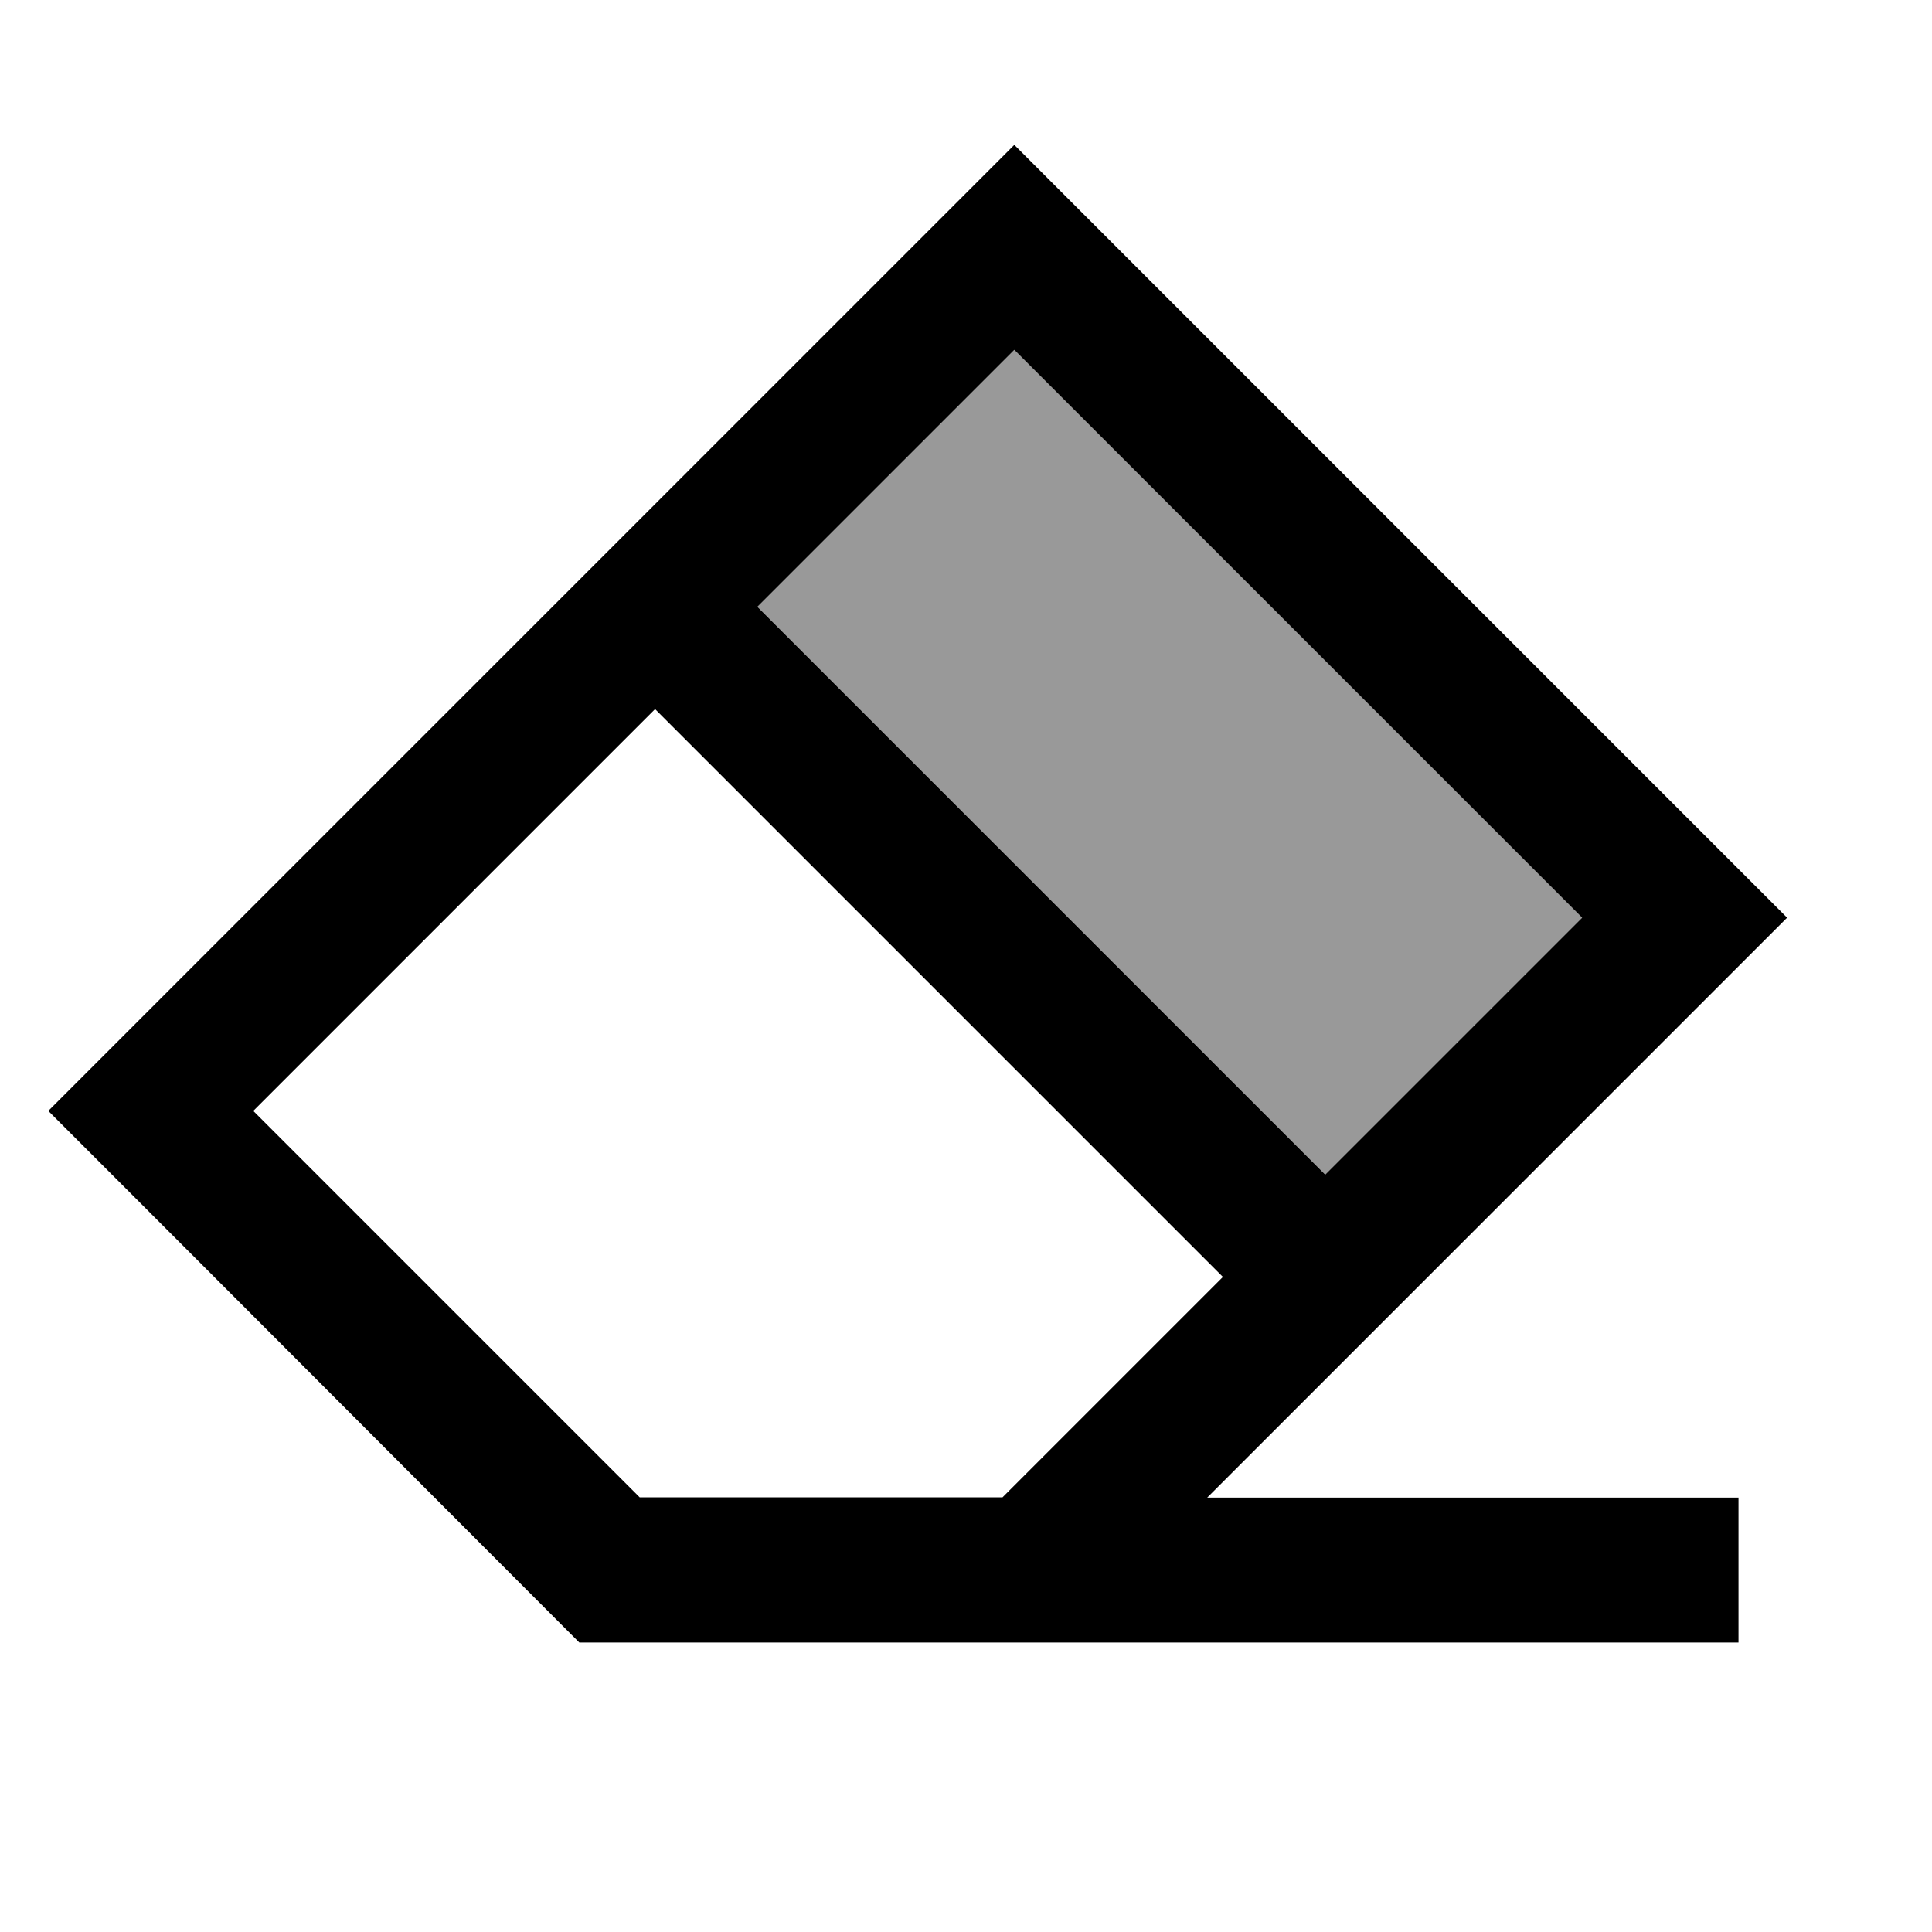 <svg xmlns="http://www.w3.org/2000/svg" viewBox="0 0 640 640"><!--! Font Awesome Pro 7.1.0 by @fontawesome - https://fontawesome.com License - https://fontawesome.com/license (Commercial License) Copyright 2025 Fonticons, Inc. --><path opacity=".4" fill="currentColor" d="M250.9 201L439 389.1L524.1 304L336 115.9L250.9 201z"/><path fill="currentColor" d="M211.9 496L332.1 496L405.1 423L217 234.9L83.9 368L211.9 496zM439 389.1L524.1 304L336 115.9L250.9 201L439 389.1zM558 338L399.9 496.1L575.9 496.1L575.9 544.1L191.9 544.1C79.3 431.3 20.6 372.6 16 368L49.9 334.1L302.1 81.9L336 48L369.9 81.9L558.1 270.1L592 304L558.1 337.9z"/></svg>